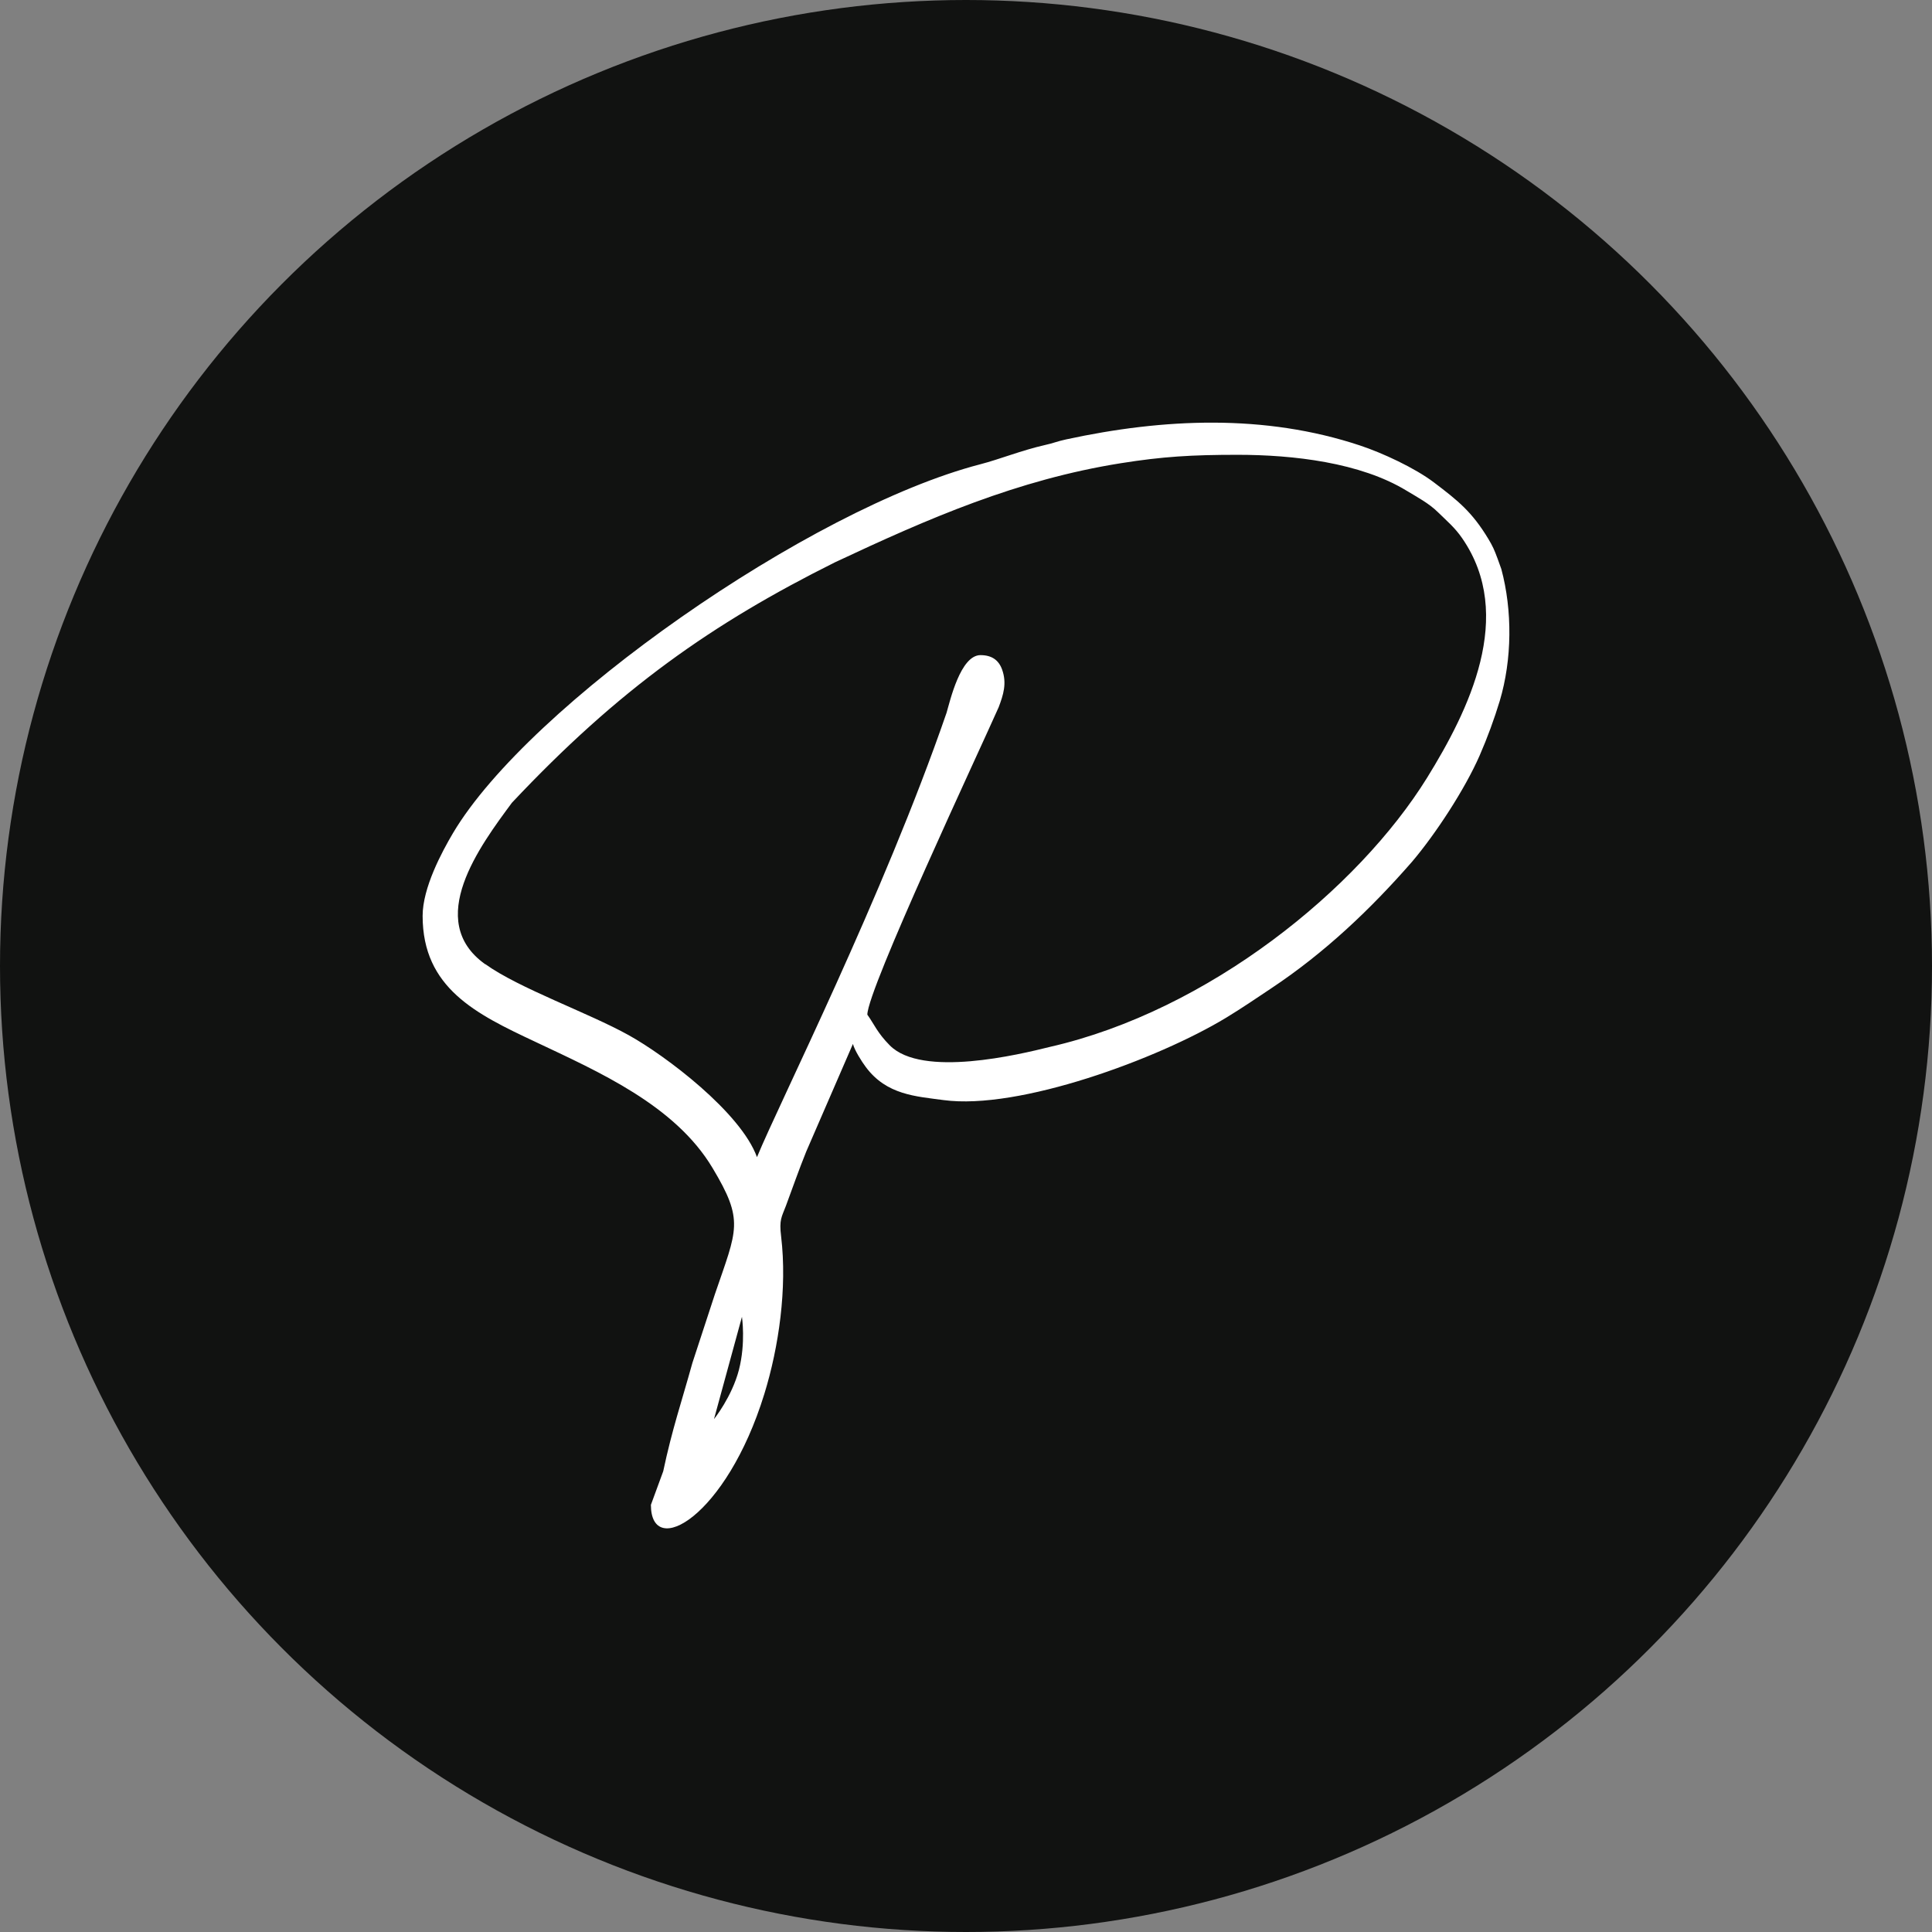 <?xml version="1.0" encoding="UTF-8"?> <svg xmlns="http://www.w3.org/2000/svg" width="32" height="32" viewBox="0 0 32 32" fill="none"><rect x="0" y="0" width="32" height="32" fill="#808080" stroke="none"/><circle cx="16" cy="16" r="16" fill="#111211"></circle><path fill-rule="evenodd" clip-rule="evenodd" d="M7 15.17C7 16.367 7.89 16.797 8.865 17.255C9.92 17.754 11.18 18.306 11.801 19.344C12.329 20.224 12.21 20.355 11.842 21.433L11.468 22.575C11.289 23.221 11.133 23.67 10.985 24.369L10.781 24.925C10.781 25.832 12.03 25.127 12.659 23.091C12.9 22.31 13.04 21.338 12.938 20.481C12.903 20.199 12.947 20.159 13.017 19.973C13.13 19.669 13.228 19.385 13.354 19.073L14.127 17.291C14.156 17.398 14.271 17.581 14.341 17.674C14.685 18.137 15.172 18.159 15.629 18.221C16.878 18.389 19.178 17.541 20.308 16.857C20.576 16.694 20.805 16.537 21.057 16.369C21.936 15.785 22.695 15.067 23.388 14.273C23.779 13.812 24.262 13.074 24.507 12.515C24.637 12.217 24.75 11.907 24.84 11.611C25.046 10.922 25.051 10.113 24.867 9.426L24.804 9.251C24.75 9.106 24.727 9.052 24.651 8.925C24.381 8.477 24.148 8.292 23.75 7.99C23.433 7.75 22.898 7.502 22.527 7.379C20.947 6.853 19.268 6.929 17.658 7.278C17.508 7.31 17.447 7.341 17.312 7.37C16.919 7.459 16.557 7.607 16.236 7.69C13.41 8.424 8.765 11.674 7.504 13.797C7.319 14.11 7 14.703 7 15.17ZM11.826 23.505L12.289 21.811C12.289 21.811 12.354 22.241 12.239 22.689C12.122 23.138 11.826 23.505 11.826 23.505ZM8.034 15.969C7.027 15.248 7.949 14.012 8.479 13.296C10.252 11.41 11.801 10.325 13.829 9.314C15.381 8.585 16.851 7.945 18.566 7.672C19.257 7.562 19.737 7.533 20.499 7.533C21.421 7.533 22.531 7.661 23.295 8.126C23.477 8.236 23.668 8.337 23.815 8.482C23.965 8.629 24.098 8.739 24.219 8.916C25.102 10.197 24.327 11.766 23.637 12.882C22.498 14.721 20.023 16.739 17.389 17.34C16.883 17.466 15.273 17.855 14.738 17.315C14.532 17.108 14.478 16.962 14.366 16.806C14.366 16.389 16.229 12.421 16.541 11.714C16.618 11.509 16.68 11.32 16.598 11.09C16.541 10.931 16.424 10.851 16.24 10.851C15.908 10.851 15.736 11.609 15.678 11.806C14.629 14.848 12.907 18.266 12.538 19.166C12.271 18.427 11.026 17.485 10.412 17.145C9.744 16.774 8.598 16.371 8.038 15.969H8.034Z" fill="white"></path></svg> 